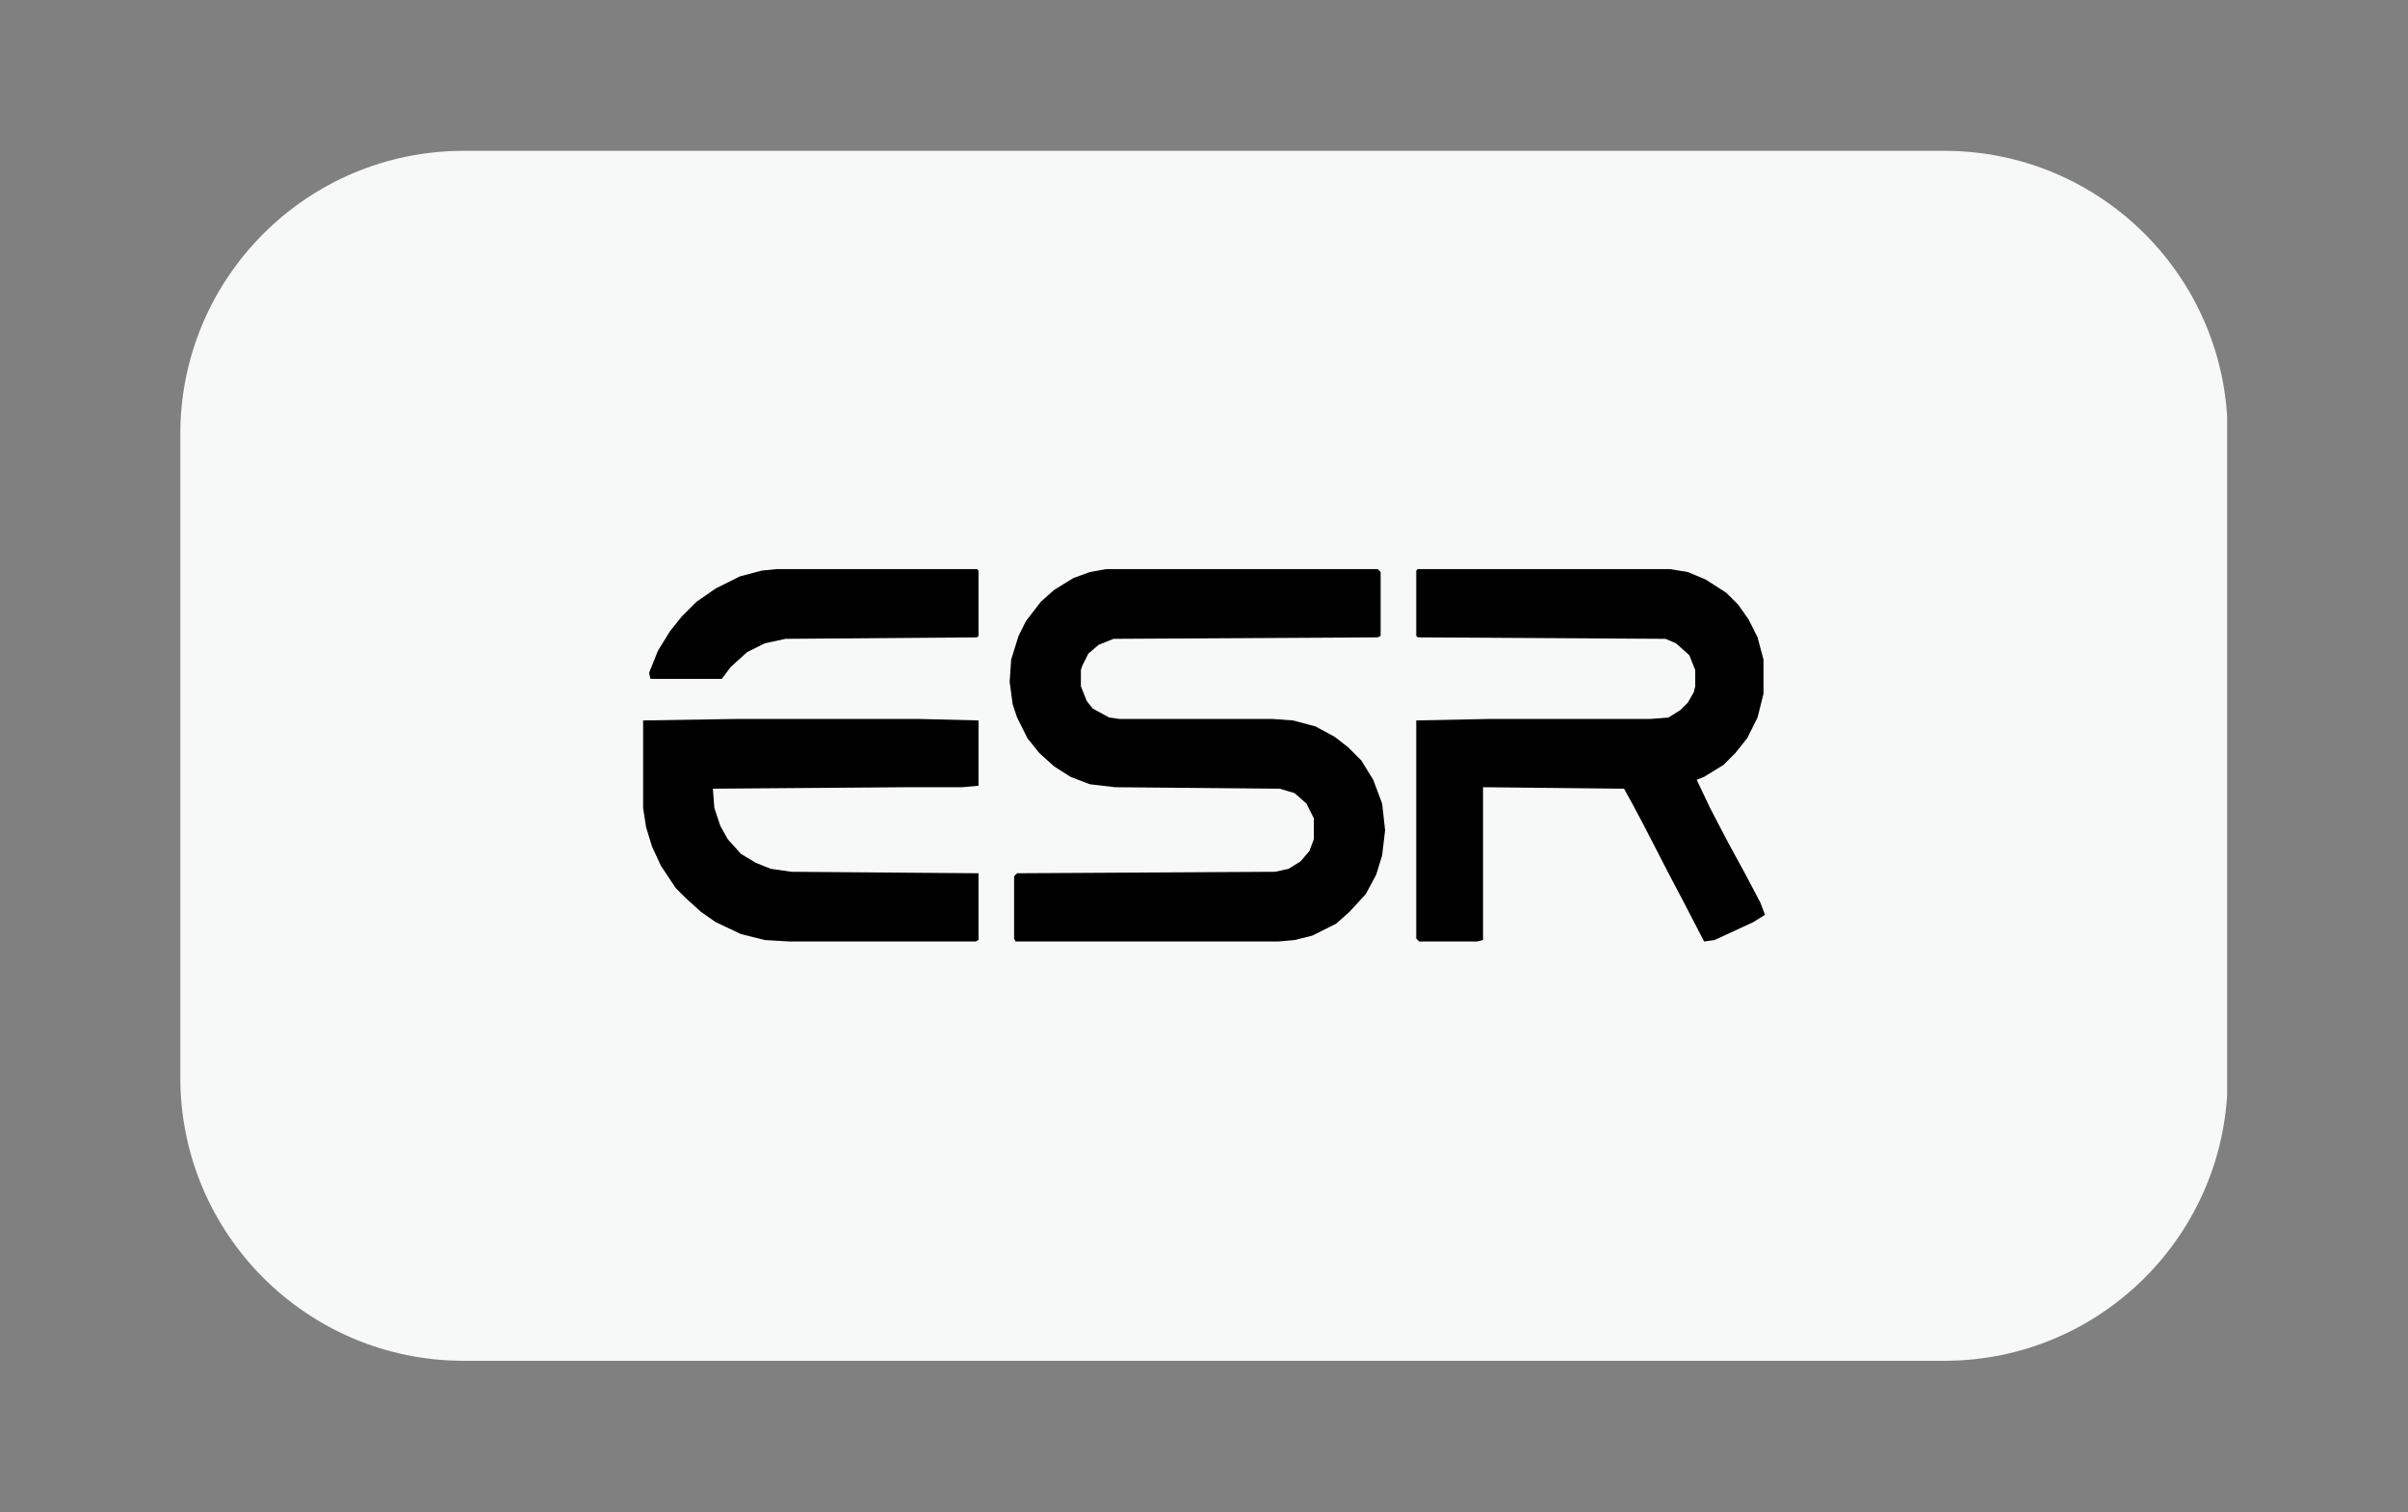<svg xmlns="http://www.w3.org/2000/svg" xmlns:xlink="http://www.w3.org/1999/xlink" width="1000" zoomAndPan="magnify" viewBox="0 0 750 471" height="628" preserveAspectRatio="xMidYMid meet" version="1.0"><rect x="0" y="0" width="750" height="471" fill="#808080" stroke="none"/><defs><clipPath id="b188583272"><path d="M 56.156 46.984 L 694 46.984 L 694 423.898 L 56.156 423.898 Z M 56.156 46.984 " clip-rule="nonzero"/></clipPath><clipPath id="ace5039e53"><path d="M 144.426 46.984 L 605.574 46.984 C 654.324 46.984 693.844 86.504 693.844 135.25 L 693.844 335.633 C 693.844 384.383 654.324 423.898 605.574 423.898 L 144.426 423.898 C 95.676 423.898 56.156 384.383 56.156 335.633 L 56.156 135.25 C 56.156 86.504 95.676 46.984 144.426 46.984 Z M 144.426 46.984 " clip-rule="nonzero"/></clipPath></defs><g clip-path="url(#b188583272)"><g clip-path="url(#ace5039e53)"><path fill="#f7f8f8" d="M 56.156 46.984 L 693.676 46.984 L 693.676 423.898 L 56.156 423.898 Z M 56.156 46.984 " fill-opacity="1" fill-rule="nonzero"/></g></g><path fill="#010000" d="M 344.512 177.281 L 429.094 177.281 L 430.016 178.203 L 430.016 198.078 L 429.094 198.543 L 346.824 199.004 L 342.199 200.852 L 338.965 203.625 L 337.117 207.324 L 336.656 208.711 L 336.656 213.793 L 338.504 218.414 L 340.352 220.727 L 345.438 223.5 L 348.672 223.961 L 396.277 223.961 L 402.746 224.422 L 409.68 226.273 L 415.688 229.508 L 419.848 232.742 L 424.008 236.902 L 427.707 242.91 L 430.48 250.305 L 431.402 258.625 L 430.48 266.484 L 428.629 272.492 L 425.395 278.5 L 420.312 284.047 L 416.152 287.742 L 408.758 291.441 L 403.211 292.828 L 398.125 293.289 L 316.32 293.289 L 315.855 292.367 L 315.855 272.953 L 316.781 272.027 L 397.203 271.566 L 401.359 270.641 L 405.059 268.332 L 407.832 265.098 L 409.219 261.398 L 409.219 254.93 L 406.906 250.305 L 403.211 247.07 L 398.586 245.684 L 347.285 245.223 L 339.43 244.297 L 333.418 241.988 L 328.336 238.75 L 323.715 234.594 L 320.016 229.969 L 316.781 223.5 L 315.395 219.34 L 314.469 212.406 L 314.934 205.473 L 317.242 198.078 L 319.555 193.457 L 324.176 187.449 L 328.336 183.75 L 334.344 180.055 L 339.43 178.203 Z M 344.512 177.281 " fill-opacity="1" fill-rule="nonzero"/><path fill="#010000" d="M 441.57 177.281 L 520.145 177.281 L 525.688 178.203 L 531.234 180.516 L 537.707 184.676 L 541.402 188.375 L 544.641 192.996 L 547.414 198.543 L 549.262 205.473 L 549.262 216.105 L 547.414 223.5 L 544.176 229.969 L 540.48 234.594 L 536.781 238.289 L 530.773 241.988 L 528.461 242.91 L 532.621 251.691 L 538.168 262.324 L 543.715 272.492 L 548.336 281.273 L 549.723 284.969 L 546.027 287.281 L 534.008 292.828 L 530.773 293.289 L 524.305 280.812 L 519.68 272.027 L 511.824 256.777 L 508.125 249.844 L 505.816 245.684 L 461.906 245.223 L 461.906 292.828 L 460.059 293.289 L 442.035 293.289 L 441.109 292.367 L 441.109 224.422 L 463.758 223.961 L 514.133 223.961 L 519.68 223.5 L 523.379 221.188 L 525.688 218.879 L 527.539 215.641 L 528 213.793 L 528 208.711 L 526.152 204.086 L 521.992 200.391 L 518.758 199.004 L 441.57 198.543 L 441.109 198.078 L 441.109 177.742 Z M 441.57 177.281 " fill-opacity="1" fill-rule="nonzero"/><path fill="#010000" d="M 229.426 223.961 L 286.277 223.961 L 304.766 224.422 L 304.766 244.762 L 299.68 245.223 L 282.578 245.223 L 222.031 245.684 L 222.496 251.691 L 224.344 257.238 L 226.652 261.398 L 230.812 266.02 L 235.438 268.793 L 240.059 270.641 L 246.527 271.566 L 304.766 272.027 L 304.766 292.828 L 303.84 293.289 L 246.066 293.289 L 238.207 292.828 L 230.812 290.98 L 222.957 287.281 L 218.336 284.047 L 213.711 279.887 L 210.477 276.652 L 205.855 269.719 L 203.082 263.711 L 201.234 257.703 L 200.309 251.691 L 200.309 224.422 Z M 229.426 223.961 " fill-opacity="1" fill-rule="nonzero"/><path fill="#010000" d="M 241.906 177.281 L 304.301 177.281 L 304.766 177.742 L 304.766 198.078 L 304.301 198.543 L 244.68 199.004 L 238.207 200.391 L 232.664 203.164 L 227.578 207.785 L 224.805 211.484 L 202.621 211.484 L 202.156 209.633 L 204.93 202.699 L 208.629 196.691 L 212.328 192.07 L 216.949 187.449 L 222.957 183.289 L 230.352 179.59 L 237.285 177.742 Z M 241.906 177.281 " fill-opacity="1" fill-rule="nonzero"/></svg>